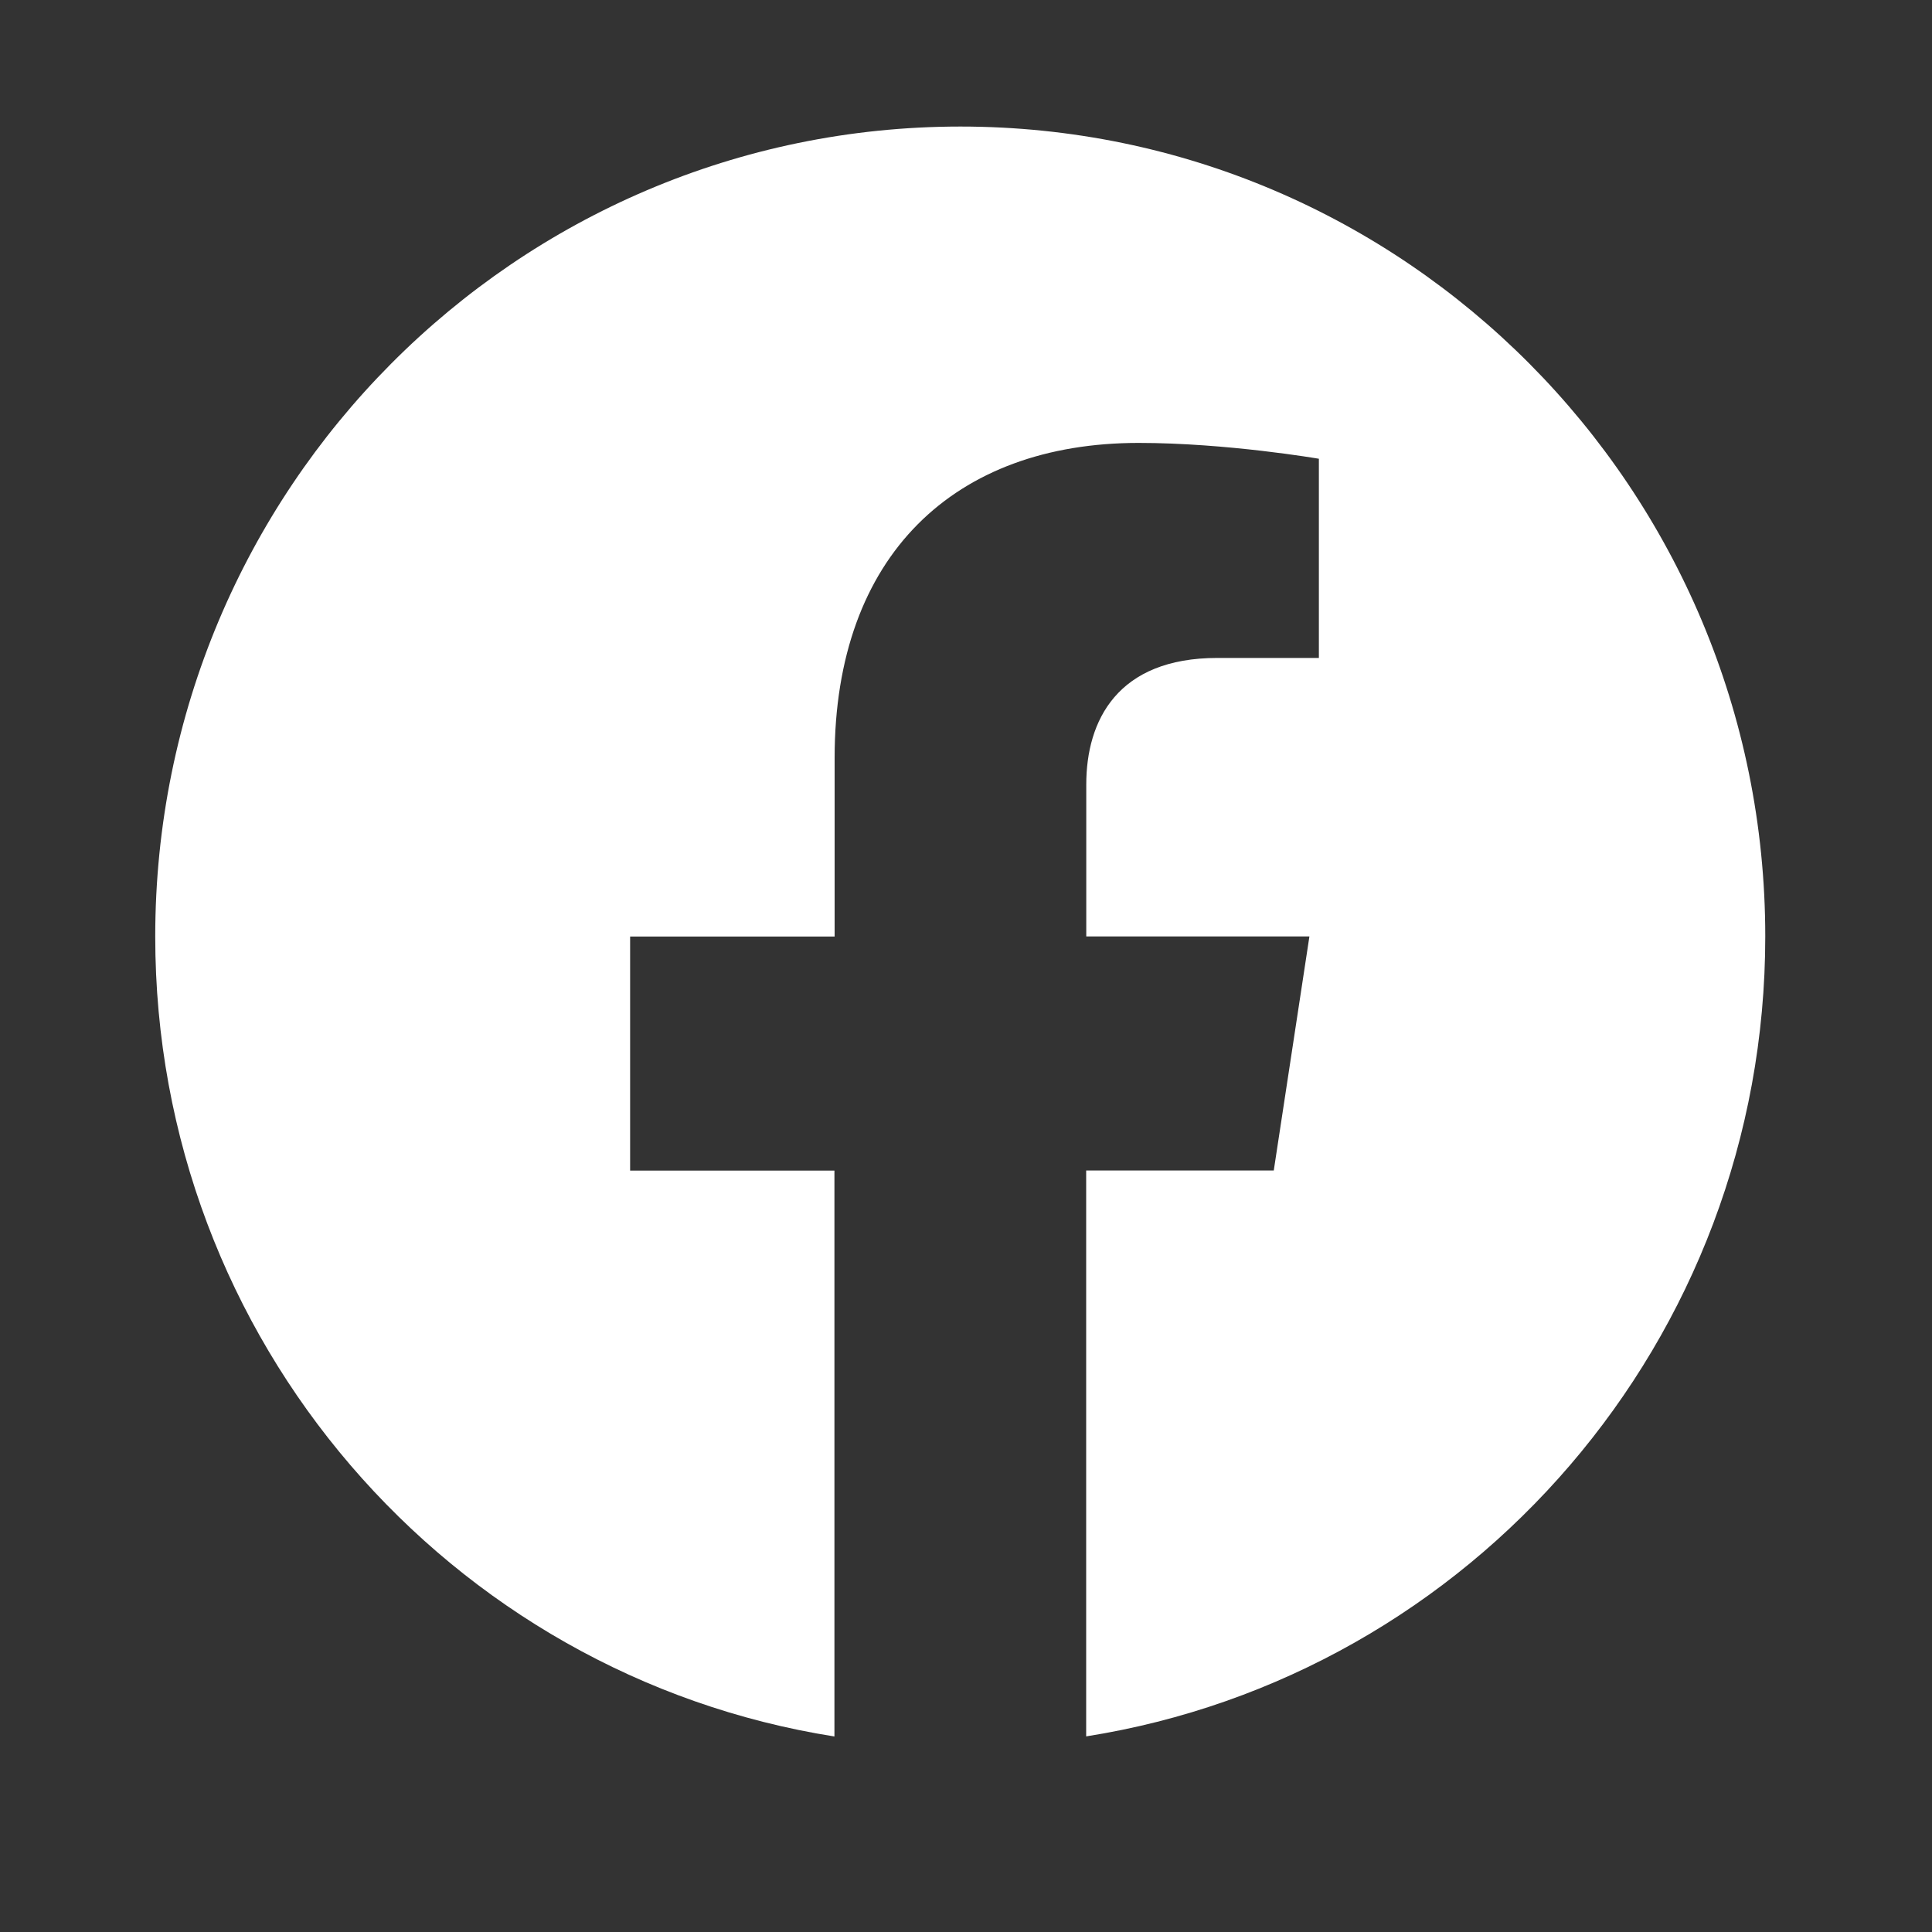 <svg width="20" height="20" viewBox="0 0 20 20" fill="none" xmlns="http://www.w3.org/2000/svg">
<rect x="0" y="0" width="20" height="20" fill="#333333" stroke="none"/>
<path d="M18.274 9.694C18.274 5.063 14.543 1.31 9.942 1.31C5.338 1.311 1.607 5.063 1.607 9.695C1.607 13.879 4.655 17.347 8.638 17.976V12.118H6.523V9.695H8.64V7.846C8.64 5.745 9.885 4.585 11.787 4.585C12.7 4.585 13.653 4.749 13.653 4.749V6.811H12.602C11.568 6.811 11.245 7.458 11.245 8.121V9.694H13.555L13.186 12.117H11.244V17.975C15.227 17.346 18.274 13.878 18.274 9.694Z" fill="white"/>
</svg>

